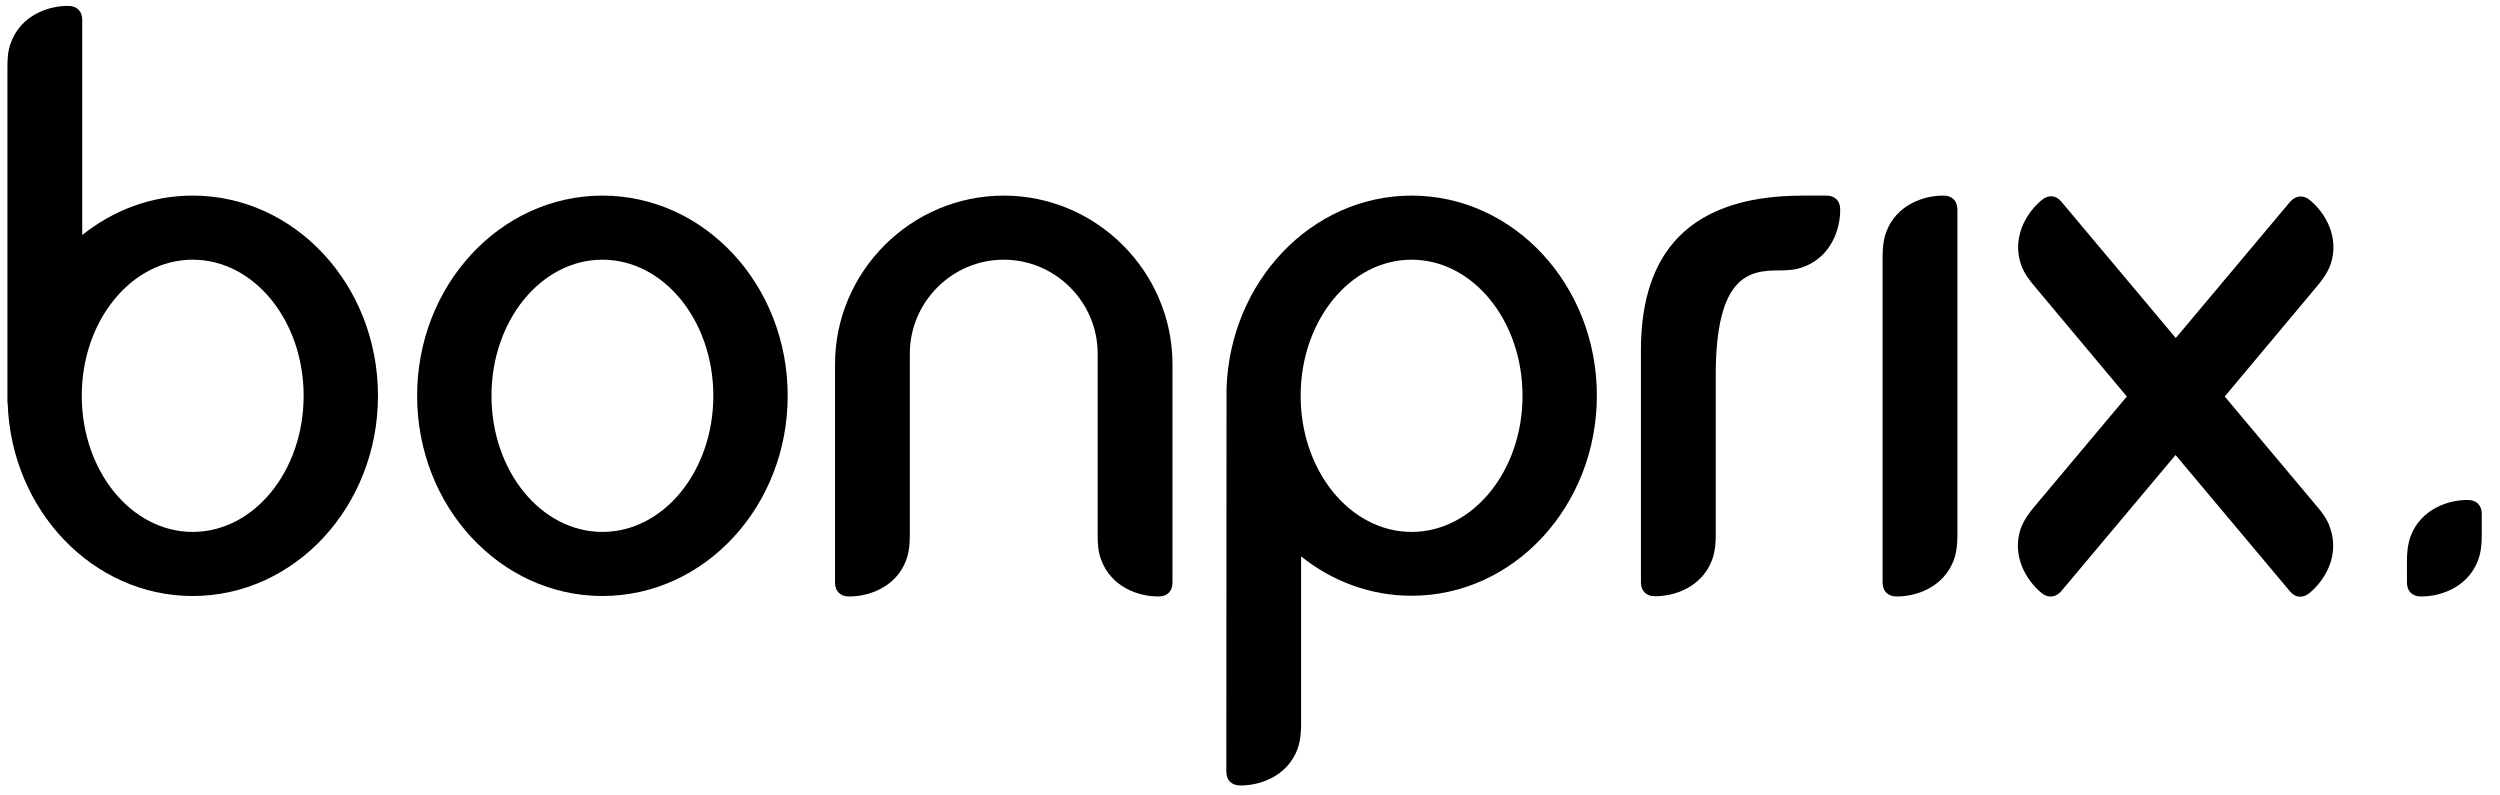 <svg width="132" height="42" viewBox="0 0 132 42" fill="none" xmlns="http://www.w3.org/2000/svg">
<g clip-path="url(#clip0_681_15821)">
<path d="M31.807 10.328C26.405 10.328 22.024 15.066 22.024 20.898C22.024 26.731 26.405 31.469 31.807 31.469C37.209 31.469 41.59 26.731 41.59 20.898C41.59 15.053 37.209 10.328 31.807 10.328ZM31.807 28.085C28.571 28.085 25.95 24.873 25.95 20.898C25.95 16.924 28.571 13.712 31.807 13.712C35.043 13.712 37.664 16.924 37.664 20.898C37.664 24.873 35.043 28.085 31.807 28.085Z" fill="black"/>
<path d="M10.175 10.328C7.984 10.328 5.979 11.103 4.342 12.408V1.038C4.342 0.595 4.059 0.312 3.616 0.312C2.57 0.299 1.13 0.791 0.589 2.219C0.404 2.674 0.392 3.142 0.392 3.548C0.392 4.68 0.392 21.157 0.392 21.28H0.404C0.589 26.94 4.896 31.469 10.175 31.469C15.577 31.469 19.957 26.731 19.957 20.898C19.957 15.053 15.577 10.328 10.175 10.328ZM10.175 28.085C6.939 28.085 4.317 24.873 4.317 20.898C4.317 16.924 6.939 13.712 10.175 13.712C13.411 13.712 16.032 16.924 16.032 20.898C16.032 24.873 13.411 28.085 10.175 28.085Z" fill="black"/>
<path d="M57.957 28.257C57.957 28.663 57.969 29.131 58.154 29.586C58.695 31.013 60.135 31.506 61.181 31.493C61.636 31.493 61.907 31.21 61.907 30.767V19.237C61.907 14.34 57.895 10.328 52.998 10.328C48.1 10.328 44.089 14.34 44.089 19.237V30.767C44.089 31.21 44.372 31.493 44.815 31.493C45.861 31.506 47.301 31.013 47.842 29.586C48.014 29.118 48.039 28.651 48.039 28.257C48.039 27.297 48.039 18.671 48.039 18.671C48.039 15.952 50.266 13.712 52.998 13.712C55.717 13.712 57.957 15.939 57.957 18.671C57.957 18.659 57.957 27.297 57.957 28.257Z" fill="black"/>
<path d="M74.531 10.328C69.252 10.328 64.945 14.857 64.761 20.517L64.749 40.747C64.749 41.19 65.032 41.473 65.475 41.473C66.52 41.485 67.96 40.993 68.502 39.566C68.674 39.098 68.698 38.63 68.698 38.237V29.377C70.323 30.681 72.341 31.456 74.531 31.456C79.933 31.456 84.314 26.719 84.314 20.886C84.314 15.053 79.933 10.328 74.531 10.328ZM74.531 28.085C71.295 28.085 68.674 24.873 68.674 20.898C68.674 16.924 71.295 13.712 74.531 13.712C77.767 13.712 80.389 16.924 80.389 20.898C80.389 24.873 77.767 28.085 74.531 28.085Z" fill="black"/>
<path d="M90.591 19.816C90.591 14.537 92.363 14.278 93.925 14.278C94.331 14.278 94.799 14.266 95.254 14.081C96.682 13.54 97.174 12.1 97.162 11.054C97.162 10.599 96.879 10.328 96.436 10.328H95.18C88.499 10.328 86.641 14.081 86.641 18.499V23.679V24.061V30.755C86.641 31.198 86.924 31.481 87.367 31.481C88.413 31.493 89.852 31.001 90.394 29.574C90.566 29.106 90.591 28.638 90.591 28.245C90.591 27.1 90.591 25.611 90.591 23.95V19.816Z" fill="black"/>
<path d="M122.35 26.756C122.018 26.362 117.465 20.935 117.465 20.935L120.504 17.305C120.504 17.305 122.006 15.509 122.338 15.115C122.596 14.807 122.879 14.438 123.052 13.97C123.544 12.531 122.769 11.226 121.956 10.562C121.612 10.279 121.218 10.316 120.923 10.648L114.881 17.847L108.839 10.648C108.556 10.303 108.162 10.267 107.805 10.562C106.993 11.226 106.218 12.531 106.71 13.97C106.87 14.438 107.166 14.807 107.424 15.115C107.756 15.509 108.138 15.976 109.257 17.305L112.297 20.935C112.297 20.935 107.756 26.35 107.412 26.756C107.153 27.063 106.87 27.433 106.698 27.9C106.206 29.34 106.981 30.644 107.793 31.309C108.138 31.592 108.531 31.555 108.827 31.223L114.869 24.024L120.911 31.223C121.194 31.567 121.587 31.604 121.944 31.309C122.756 30.644 123.532 29.34 123.039 27.9C122.892 27.42 122.609 27.063 122.35 26.756Z" fill="black"/>
<path d="M103.351 11.054C103.351 10.611 103.068 10.328 102.625 10.328C101.579 10.316 100.14 10.808 99.598 12.235C99.426 12.703 99.401 13.171 99.401 13.564C99.401 14.29 99.401 30.767 99.401 30.767C99.401 31.21 99.684 31.493 100.127 31.493C101.173 31.506 102.613 31.013 103.154 29.586C103.327 29.118 103.351 28.651 103.351 28.257V11.054Z" fill="black"/>
<path d="M131.037 27.125C131.037 26.682 130.754 26.399 130.311 26.399C129.265 26.387 127.826 26.879 127.284 28.306C127.112 28.774 127.087 29.241 127.087 29.635V30.767C127.087 31.21 127.37 31.493 127.813 31.493C128.859 31.506 130.299 31.013 130.841 29.586C131.013 29.118 131.037 28.651 131.037 28.257V27.125Z" fill="black"/>
</g>
<defs>
<clipPath id="clip0_681_15821">
<rect width="130.633" height="41.253" fill="white" transform="translate(0.405 0.266)"/>
</clipPath>
</defs>
</svg>
